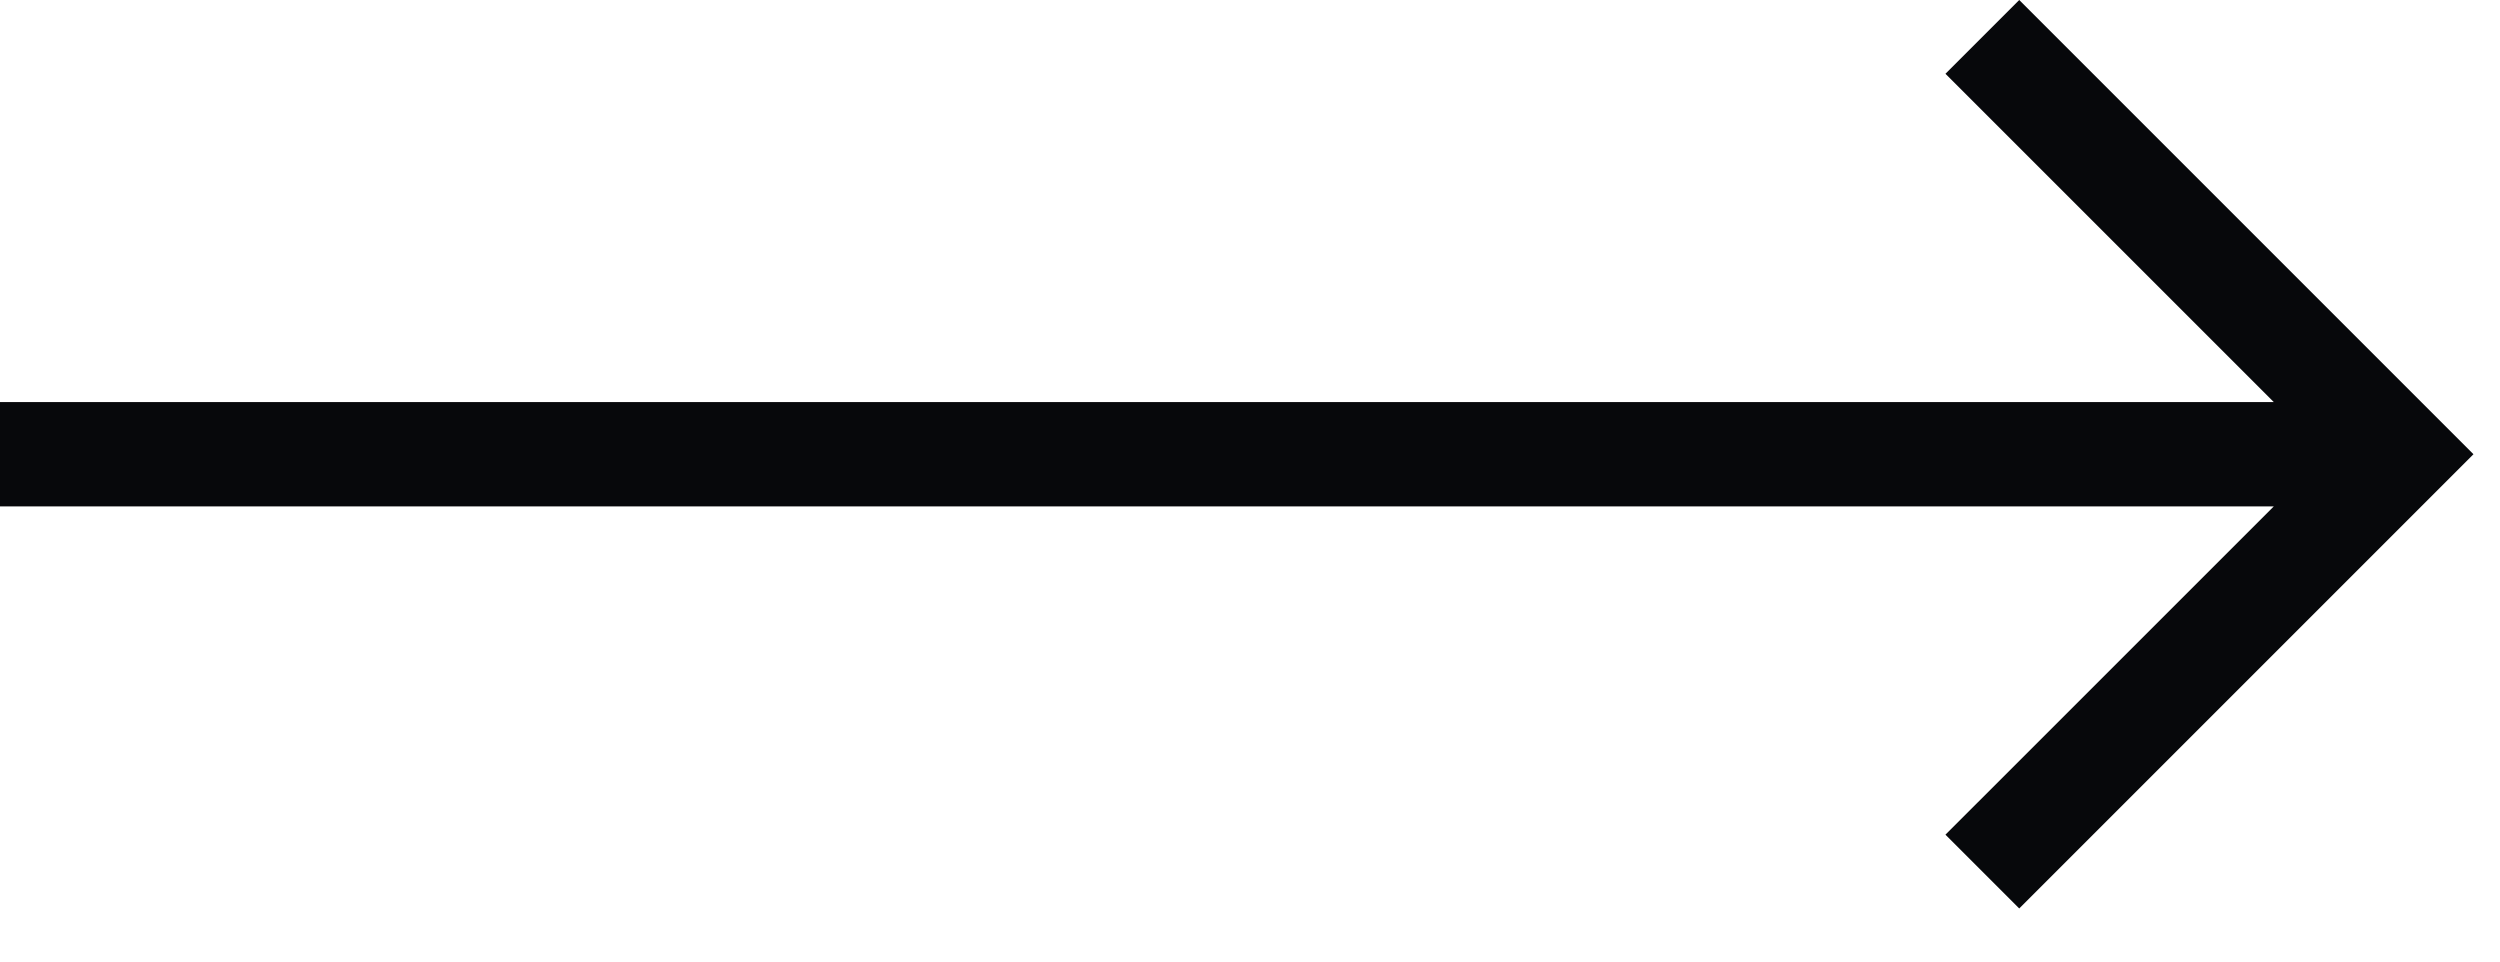 <svg width="39" height="15" viewBox="0 0 39 15" fill="none" xmlns="http://www.w3.org/2000/svg">
<path d="M0 7.9H35.471L30.349 13.021L31.5 14.172L38.586 7.086L31.5 0L30.349 1.151L35.471 6.272H0V7.9Z" fill="#07080B"/>
</svg>
